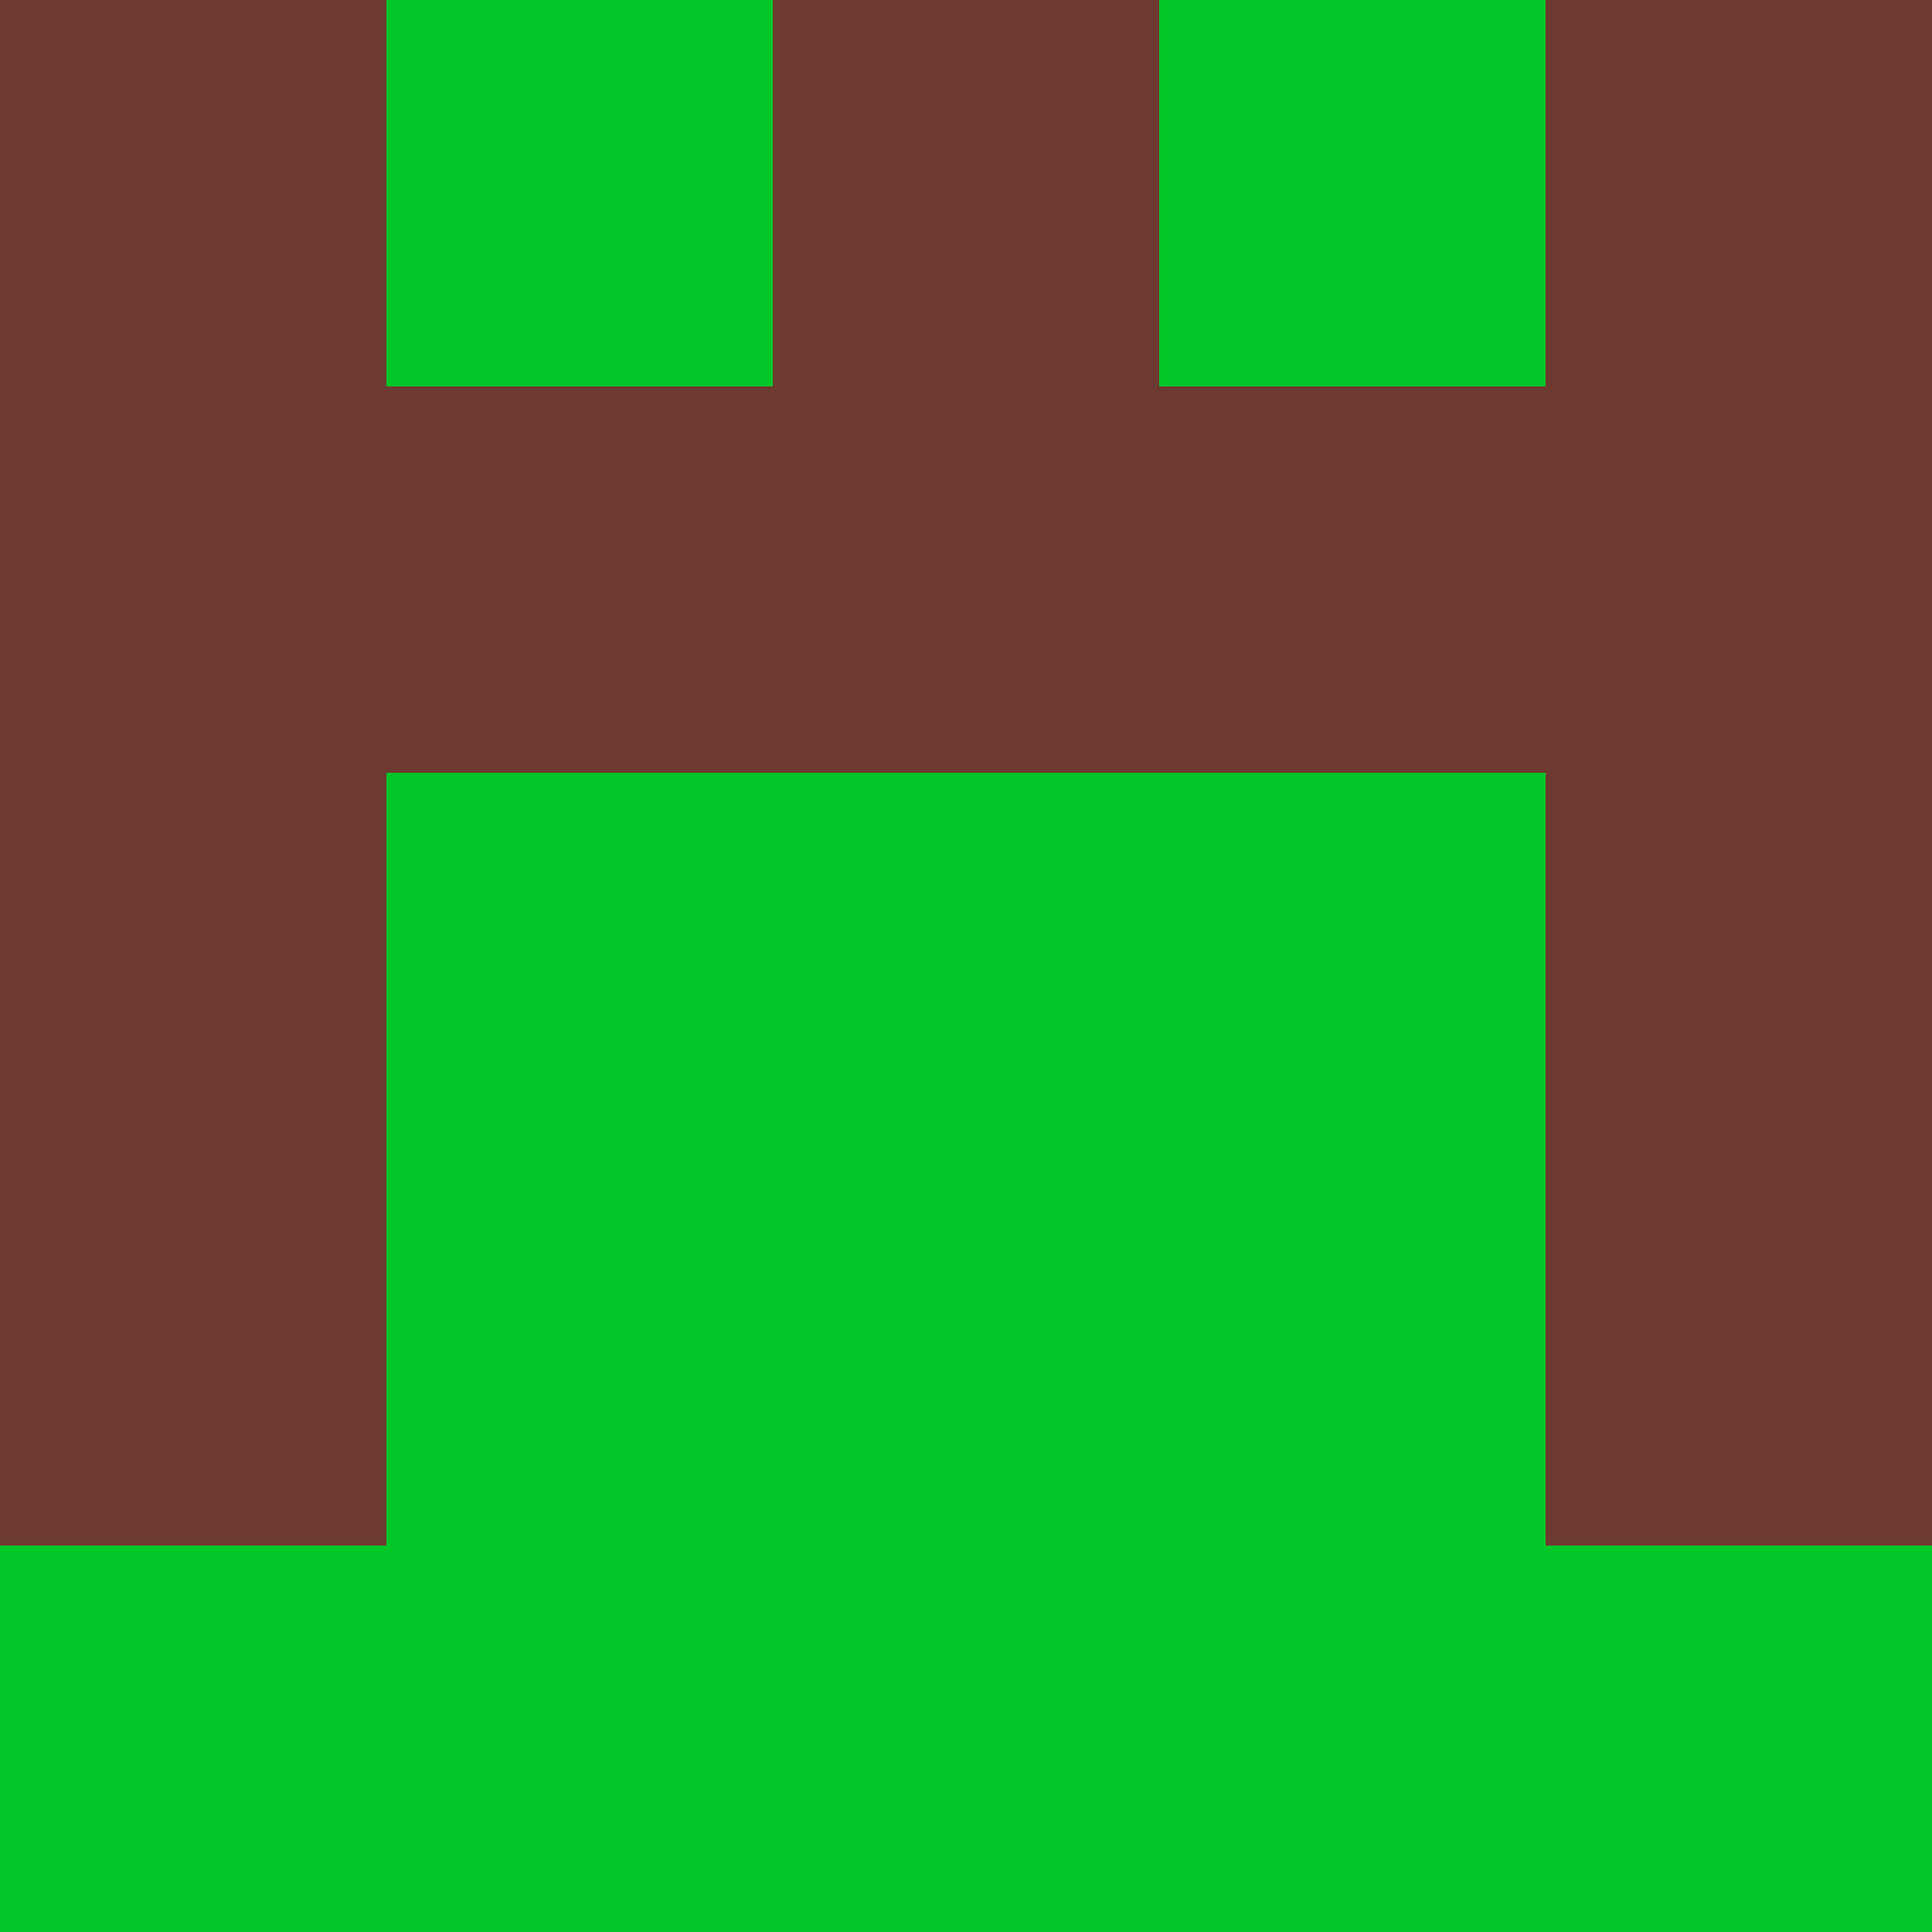 <svg xmlns="http://www.w3.org/2000/svg" viewBox="0 0 5 5" width="24" height="24"><rect width="5" height="5" fill="#6d3a31"/><rect x="1" y="0" width="1" height="1" fill="#03c628"/><rect x="3" y="0" width="1" height="1" fill="#03c628"/><rect x="1" y="2" width="1" height="1" fill="#03c628"/><rect x="3" y="2" width="1" height="1" fill="#03c628"/><rect x="2" y="2" width="1" height="1" fill="#03c628"/><rect x="1" y="3" width="1" height="1" fill="#03c628"/><rect x="3" y="3" width="1" height="1" fill="#03c628"/><rect x="2" y="3" width="1" height="1" fill="#03c628"/><rect x="0" y="4" width="1" height="1" fill="#03c628"/><rect x="4" y="4" width="1" height="1" fill="#03c628"/><rect x="1" y="4" width="1" height="1" fill="#03c628"/><rect x="3" y="4" width="1" height="1" fill="#03c628"/><rect x="2" y="4" width="1" height="1" fill="#03c628"/></svg>